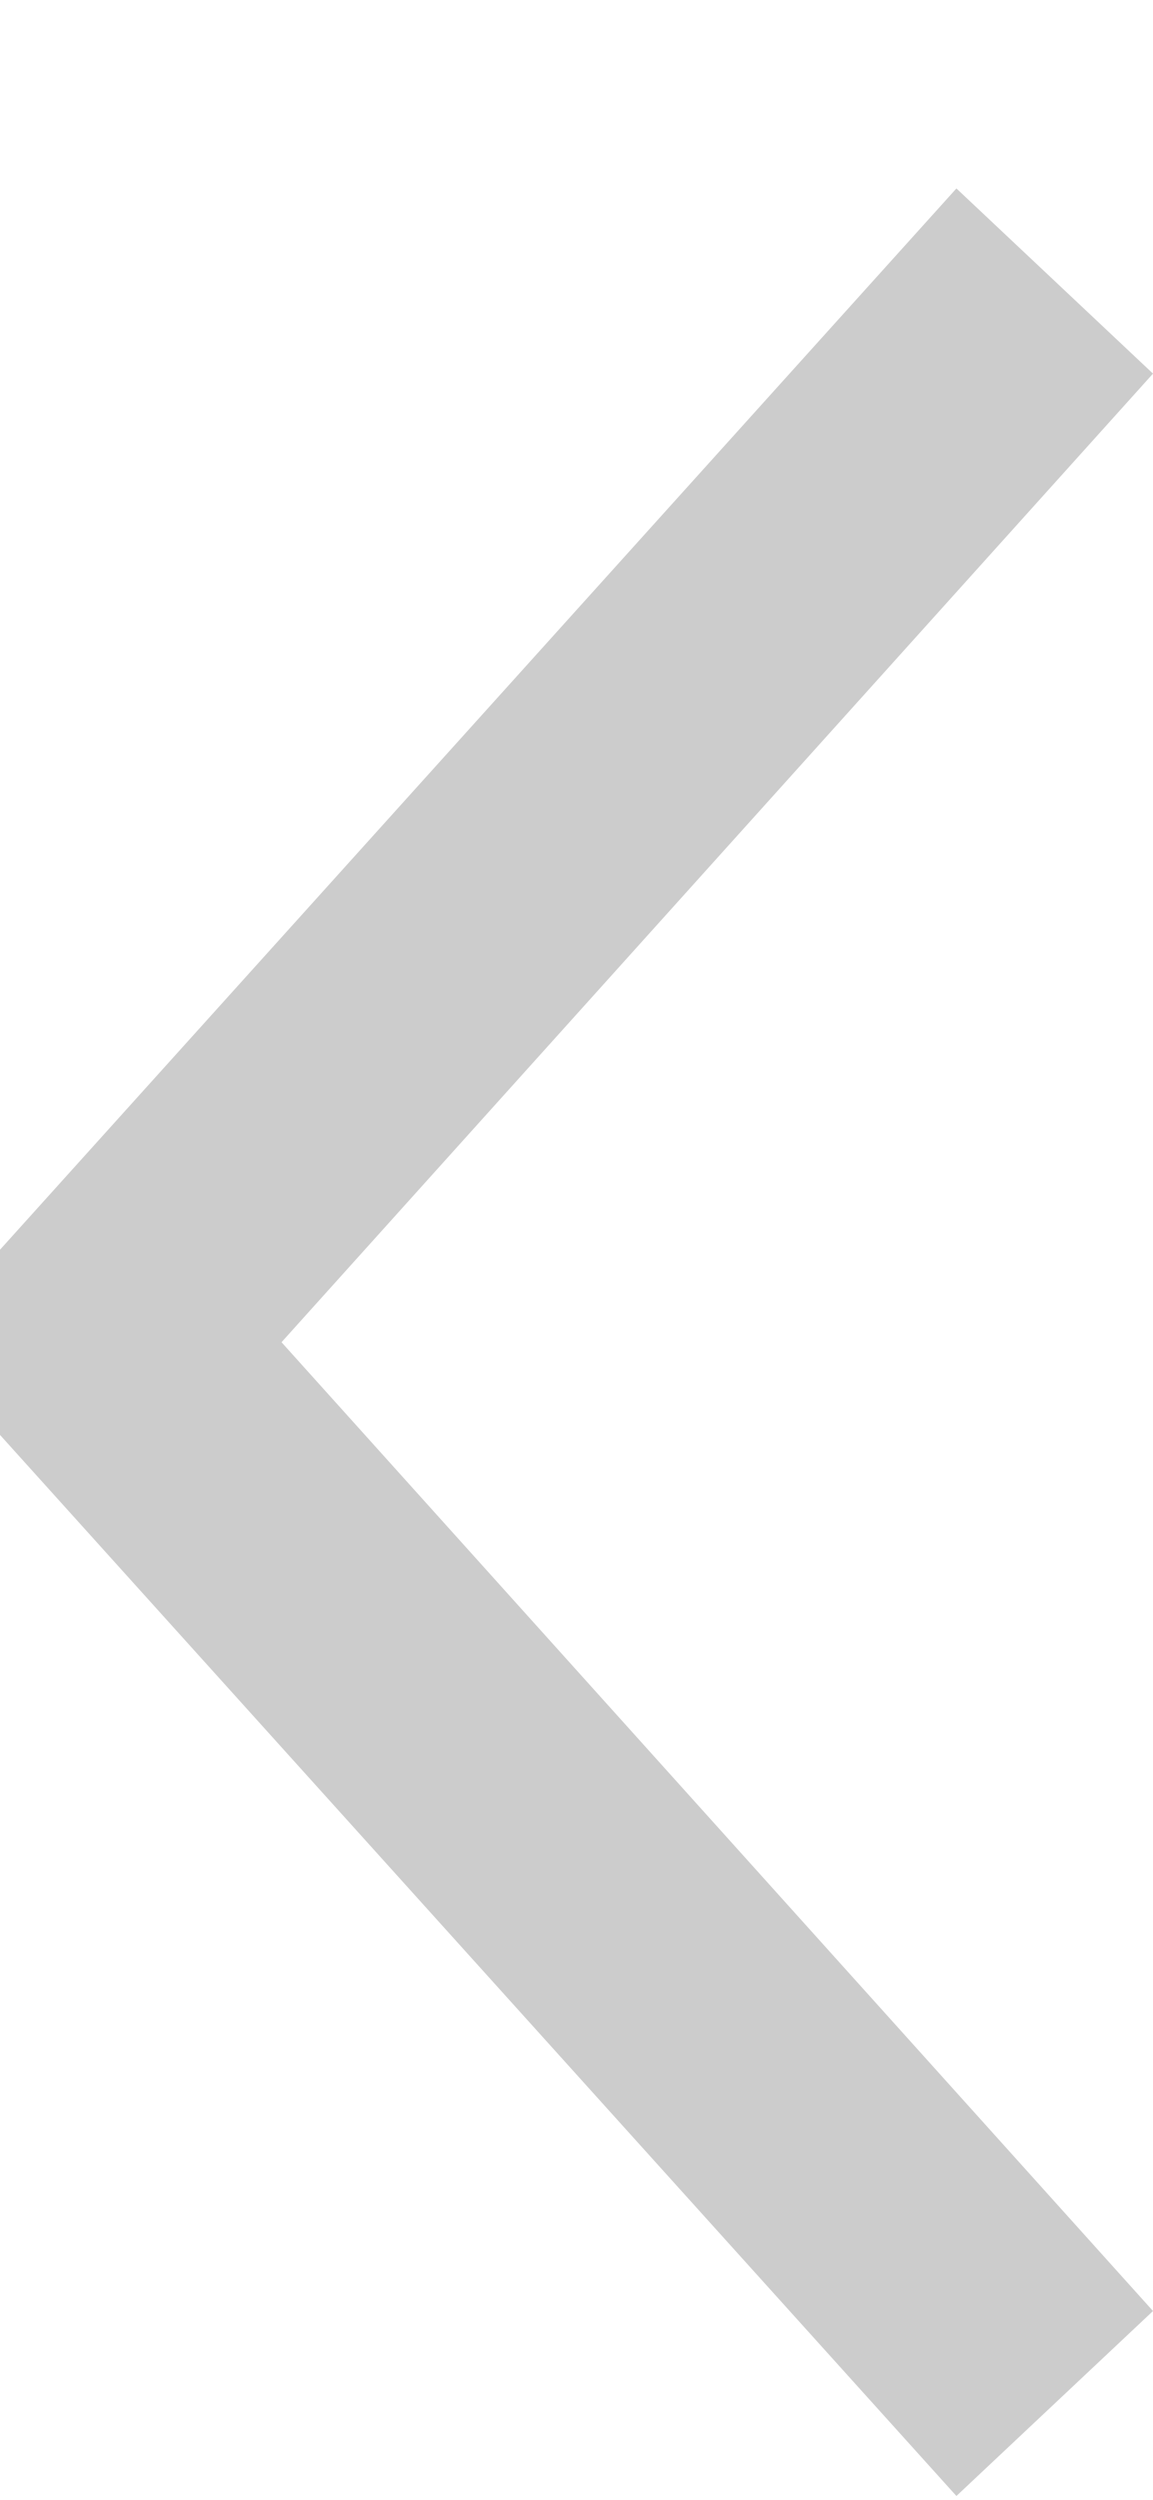 <svg width="6" height="13" viewBox="0 0 6 13" fill="none" xmlns="http://www.w3.org/2000/svg">
<path opacity="0.2" d="M1.93538e-07 7.462L2.356e-07 6.499L4.977 0.98L6 1.943L1.465 6.98L6 12.018L4.977 12.98L1.93538e-07 7.462Z" fill="black"/>
</svg>
